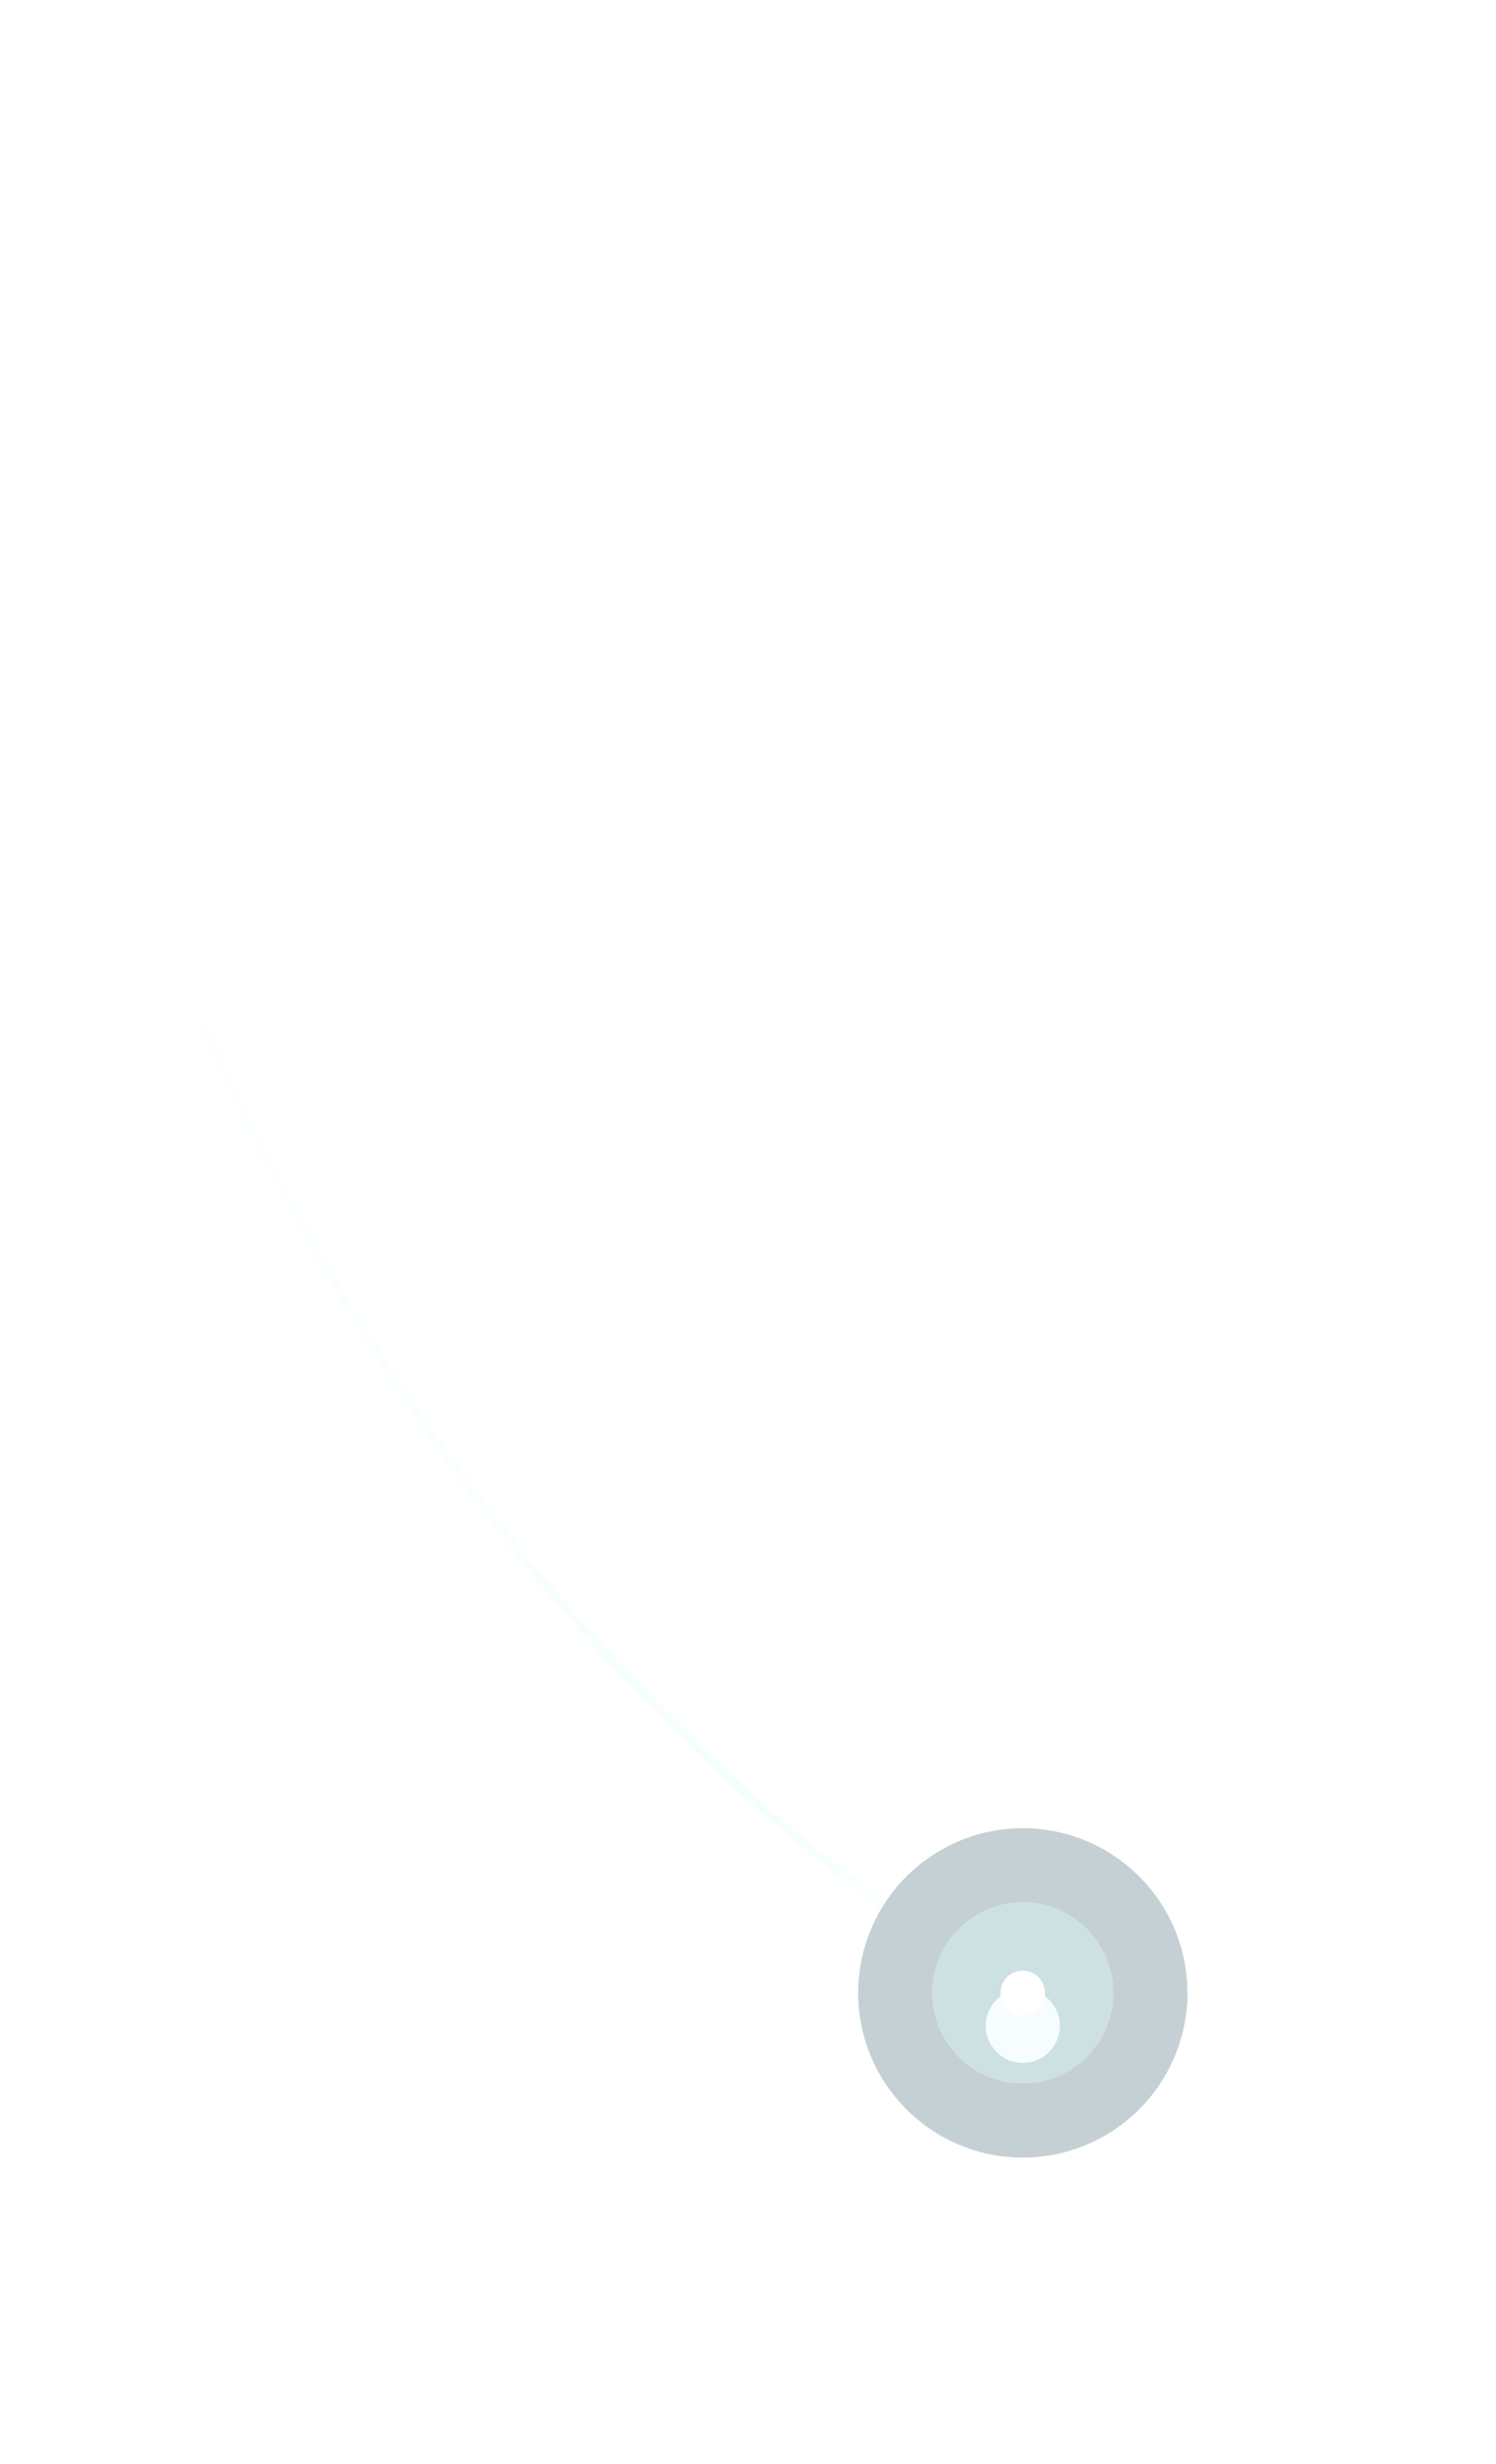 <?xml version="1.0" encoding="UTF-8"?> <svg xmlns="http://www.w3.org/2000/svg" width="229" height="377" viewBox="0 0 229 377" fill="none"> <g opacity="0.3"> <path d="M156.569 304.939C156.569 304.939 89.797 272.72 41.187 178.049C-6.585 85.011 5.929 1.017 5.929 1.017" stroke="url(#paint0_linear_272_1713)" stroke-opacity="0.5" stroke-width="1.26"></path> <g filter="url(#filter0_f_272_1713)"> <circle cx="156.567" cy="304.941" r="5.666" transform="rotate(-89.097 156.567 304.941)" stroke="#3C606F" stroke-width="39.046" stroke-linecap="round"></circle> </g> <g filter="url(#filter1_f_272_1713)"> <circle cx="156.567" cy="304.941" r="5.666" transform="rotate(-89.097 156.567 304.941)" stroke="#3C606F" stroke-width="39.046" stroke-linecap="round"></circle> </g> <g filter="url(#filter2_f_272_1713)"> <circle cx="156.567" cy="304.941" r="5.666" transform="rotate(-89.097 156.567 304.941)" stroke="#5C9C9E" stroke-width="16.374" stroke-linecap="round"></circle> </g> <g filter="url(#filter3_df_272_1713)"> <circle cx="156.567" cy="304.941" r="5.666" transform="rotate(-89.097 156.567 304.941)" fill="#E4F7FE"></circle> </g> <g filter="url(#filter4_f_272_1713)"> <circle cx="156.562" cy="304.941" r="3.4" transform="rotate(-89.097 156.562 304.941)" fill="white"></circle> </g> </g> <defs> <filter id="filter0_f_272_1713" x="84.772" y="233.148" width="143.59" height="143.585" filterUnits="userSpaceOnUse" color-interpolation-filters="sRGB"> <feFlood flood-opacity="0" result="BackgroundImageFix"></feFlood> <feBlend mode="normal" in="SourceGraphic" in2="BackgroundImageFix" result="shape"></feBlend> <feGaussianBlur stdDeviation="23.302" result="effect1_foregroundBlur_272_1713"></feGaussianBlur> </filter> <filter id="filter1_f_272_1713" x="84.772" y="233.148" width="143.59" height="143.585" filterUnits="userSpaceOnUse" color-interpolation-filters="sRGB"> <feFlood flood-opacity="0" result="BackgroundImageFix"></feFlood> <feBlend mode="normal" in="SourceGraphic" in2="BackgroundImageFix" result="shape"></feBlend> <feGaussianBlur stdDeviation="23.302" result="effect1_foregroundBlur_272_1713"></feGaussianBlur> </filter> <filter id="filter2_f_272_1713" x="124.951" y="273.328" width="63.23" height="63.226" filterUnits="userSpaceOnUse" color-interpolation-filters="sRGB"> <feFlood flood-opacity="0" result="BackgroundImageFix"></feFlood> <feBlend mode="normal" in="SourceGraphic" in2="BackgroundImageFix" result="shape"></feBlend> <feGaussianBlur stdDeviation="8.88" result="effect1_foregroundBlur_272_1713"></feGaussianBlur> </filter> <filter id="filter3_df_272_1713" x="142.333" y="290.71" width="28.466" height="29.973" filterUnits="userSpaceOnUse" color-interpolation-filters="sRGB"> <feFlood flood-opacity="0" result="BackgroundImageFix"></feFlood> <feColorMatrix in="SourceAlpha" type="matrix" values="0 0 0 0 0 0 0 0 0 0 0 0 0 0 0 0 0 0 127 0" result="hardAlpha"></feColorMatrix> <feOffset dy="5.038"></feOffset> <feGaussianBlur stdDeviation="2.519"></feGaussianBlur> <feComposite in2="hardAlpha" operator="out"></feComposite> <feColorMatrix type="matrix" values="0 0 0 0 0 0 0 0 0 0 0 0 0 0 0 0 0 0 0.25 0"></feColorMatrix> <feBlend mode="normal" in2="BackgroundImageFix" result="effect1_dropShadow_272_1713"></feBlend> <feBlend mode="normal" in="SourceGraphic" in2="effect1_dropShadow_272_1713" result="shape"></feBlend> <feGaussianBlur stdDeviation="4.282" result="effect2_foregroundBlur_272_1713"></feGaussianBlur> </filter> <filter id="filter4_f_272_1713" x="151.905" y="300.282" width="9.316" height="9.318" filterUnits="userSpaceOnUse" color-interpolation-filters="sRGB"> <feFlood flood-opacity="0" result="BackgroundImageFix"></feFlood> <feBlend mode="normal" in="SourceGraphic" in2="BackgroundImageFix" result="shape"></feBlend> <feGaussianBlur stdDeviation="0.63" result="effect1_foregroundBlur_272_1713"></feGaussianBlur> </filter> <linearGradient id="paint0_linear_272_1713" x1="147.204" y1="308.435" x2="-14.827" y2="33.881" gradientUnits="userSpaceOnUse"> <stop stop-color="#5CFFEB" stop-opacity="0"></stop> <stop offset="0.139" stop-color="#5CFFEB" stop-opacity="0.477"></stop> <stop offset="0.295" stop-color="#5CFFEB" stop-opacity="0.3"></stop> <stop offset="0.68" stop-color="#5CFFEB" stop-opacity="0"></stop> </linearGradient> </defs> </svg> 